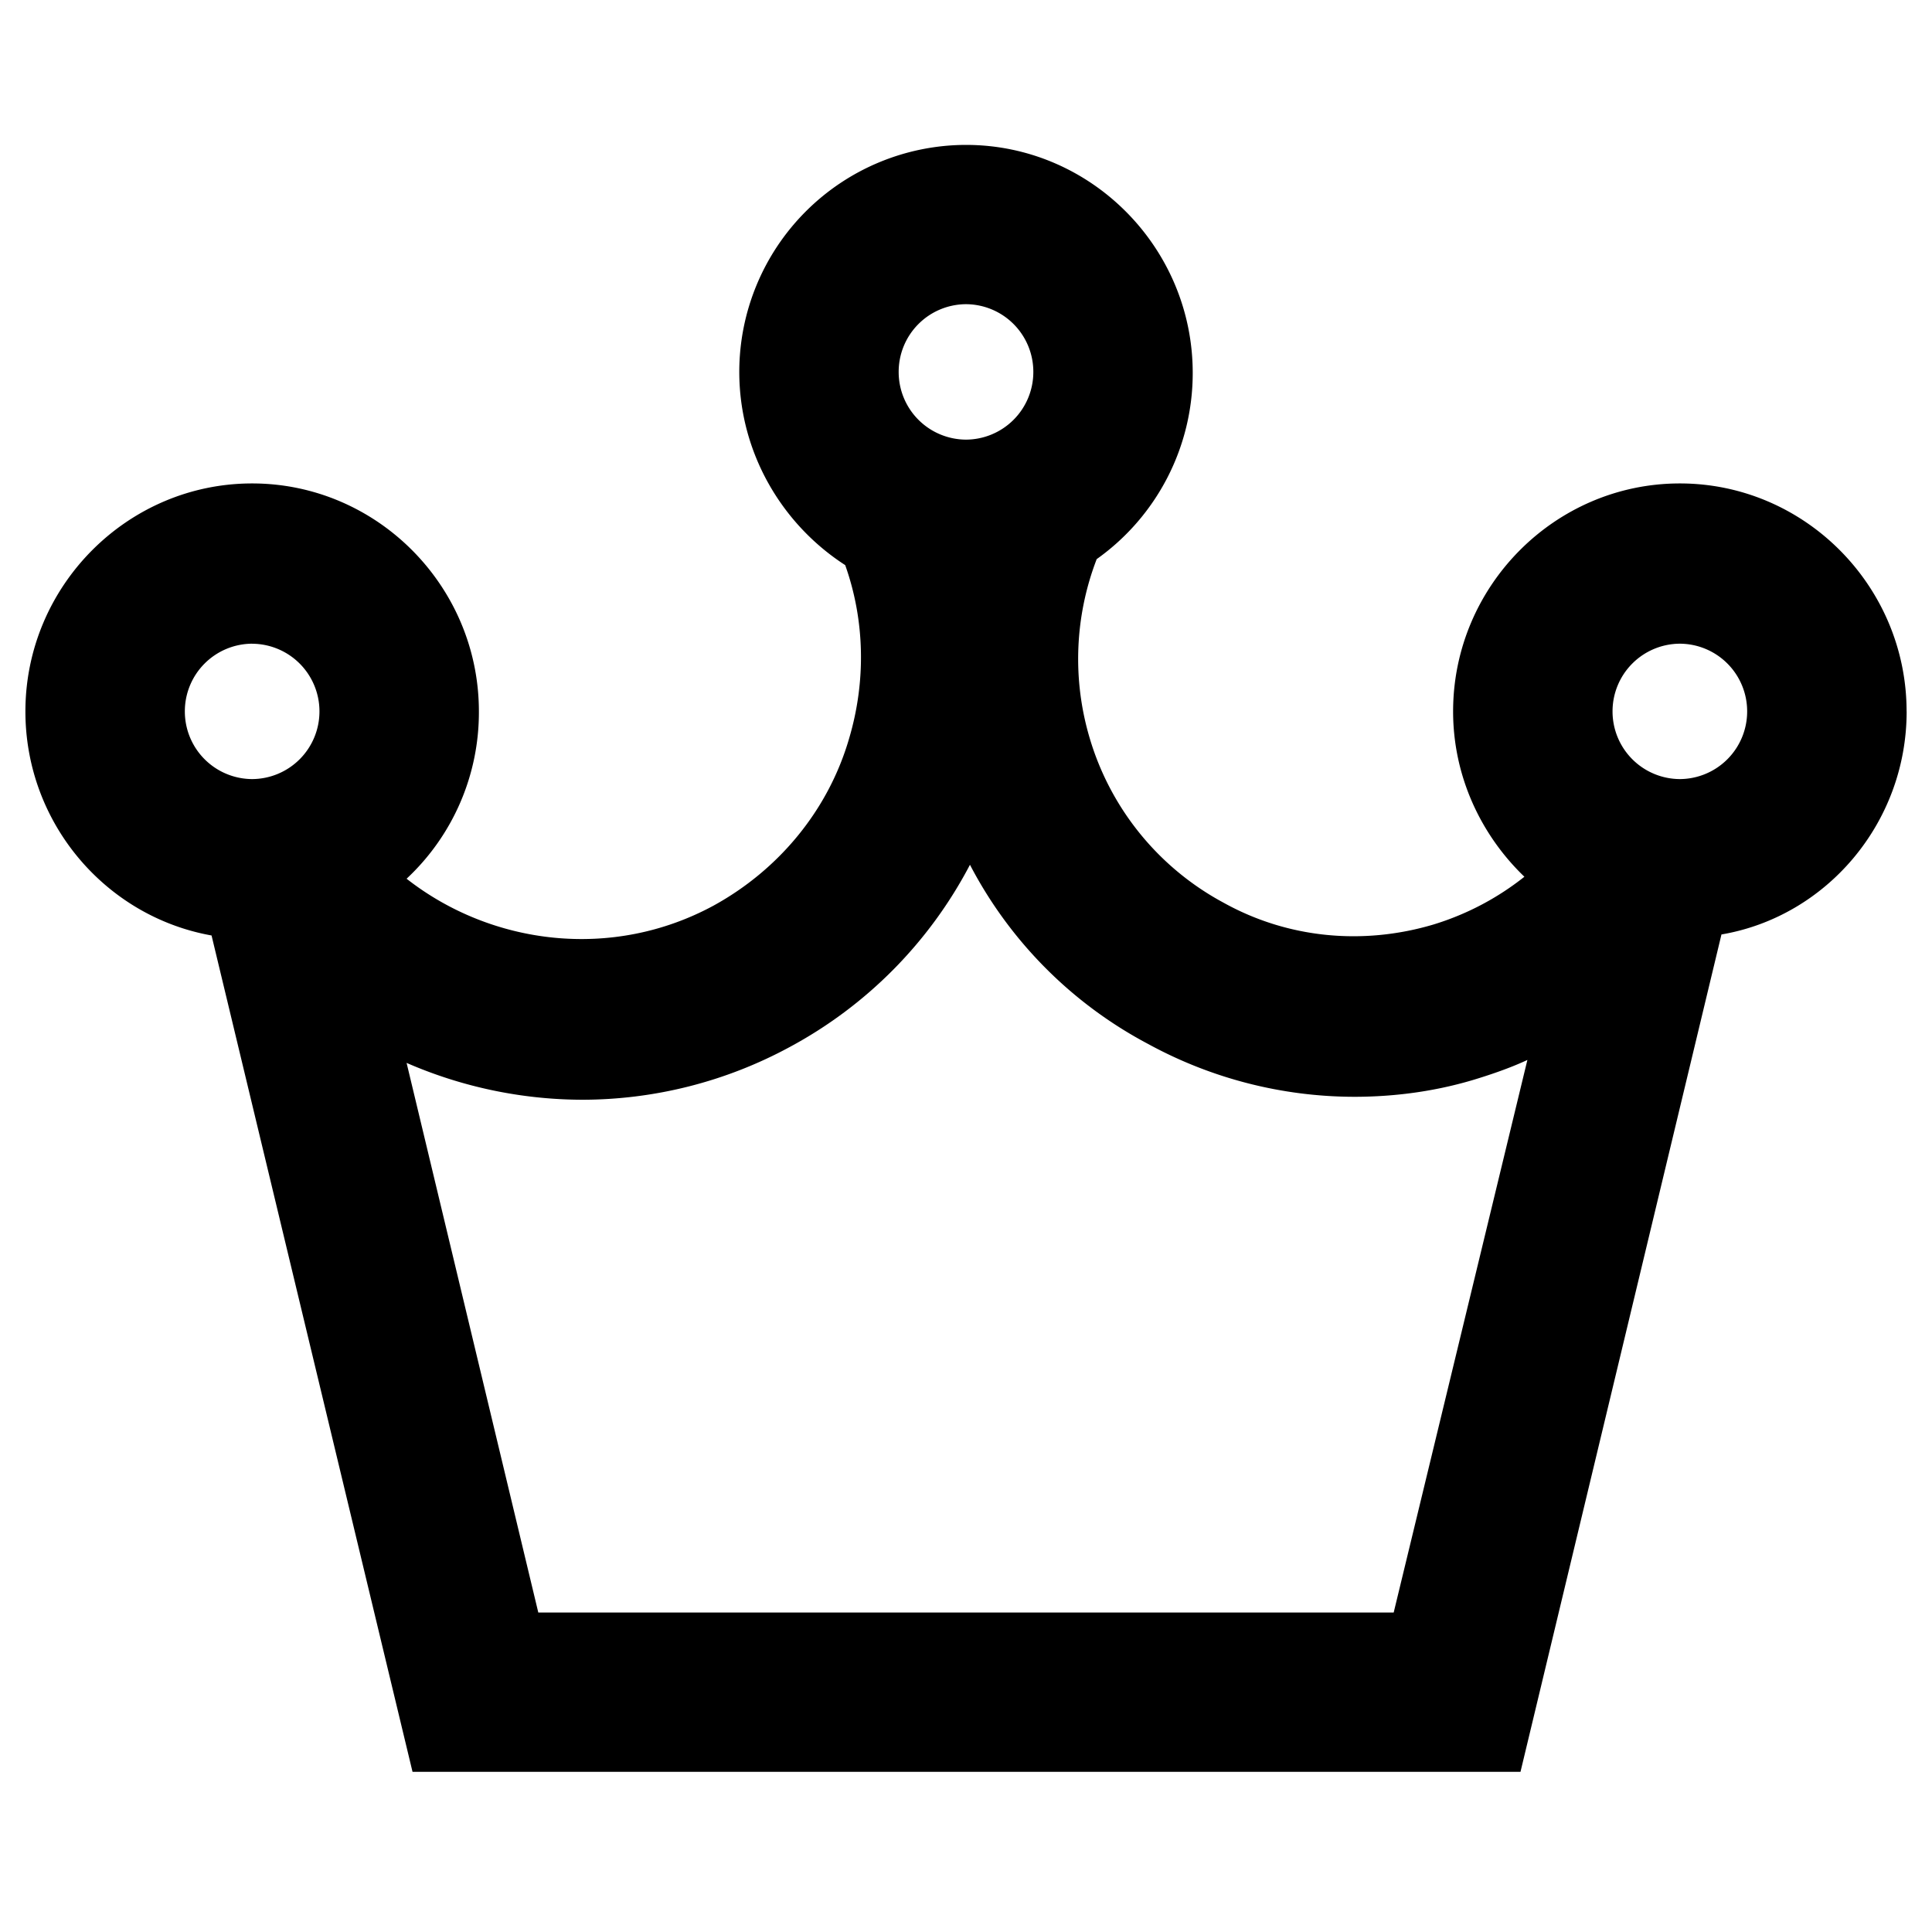 <svg xmlns="http://www.w3.org/2000/svg" version="1.1" viewBox="0 0 1024 1024" height="100%" width="100%" class="icon"><path d="M1010.534 377.088c0-66.509-54.067-120.858-120.166-120.858-66.125 0-120.192 54.349-120.192 120.832 0 34.304 14.694 65.459 37.786 87.629a145.971 145.971 0 0 1-48.282 25.344c-37.248 11.059-77.133 7.373-111.232-11.622a146.074 146.074 0 0 1-70.861-87.091 147.277 147.277 0 0 1 3.686-94.976 120.934 120.934 0 0 0 50.893-98.688C632.166 131.149 578.125 76.8 512 76.8a120.371 120.371 0 0 0-120.166 120.32c0 42.752 22.554 80.742 56.141 102.4 10.496 29.542 11.008 61.722 2.099 91.802-11.008 38.016-37.248 69.658-71.885 88.678-53.53 29.005-117.555 21.094-162.688-14.259a120.55 120.55 0 0 0 38.323-88.653c0-66.509-54.067-120.858-120.192-120.858-66.099 0-120.166 54.349-120.166 120.832 0 59.136 42.496 108.723 98.662 118.758l106.522 443.29H805.888l106.522-443.827c55.629-9.472 98.15-59.085 98.15-118.195zM512 161.229A35.84 35.84 0 0 1 547.686 197.12 35.84 35.84 0 0 1 512 233.011 35.84 35.84 0 0 1 476.314 197.12 35.84 35.84 0 0 1 512 161.229z m-378.368 179.968a35.84 35.84 0 0 1 35.686 35.891A35.84 35.84 0 0 1 133.632 412.928a35.84 35.84 0 0 1-35.661-35.866 35.84 35.84 0 0 1 35.661-35.891z m605.056 513.485h-453.376l-69.811-291.328a234.573 234.573 0 0 0 92.902 19.533 231.091 231.091 0 0 0 110.182-27.955 231.45 231.45 0 0 0 95.514-96.589 225.28 225.28 0 0 0 94.464 95.002 228.582 228.582 0 0 0 109.133 27.981c22.579 0 45.133-3.174 66.662-10.035 8.397-2.637 17.306-5.811 25.19-9.498l-70.861 292.864zM890.368 412.928a35.84 35.84 0 0 1-35.686-35.866 35.84 35.84 0 0 1 35.686-35.891 35.84 35.84 0 0 1 35.661 35.891 35.84 35.84 0 0 1-35.661 35.866z" fill="currentColor"></path></svg>